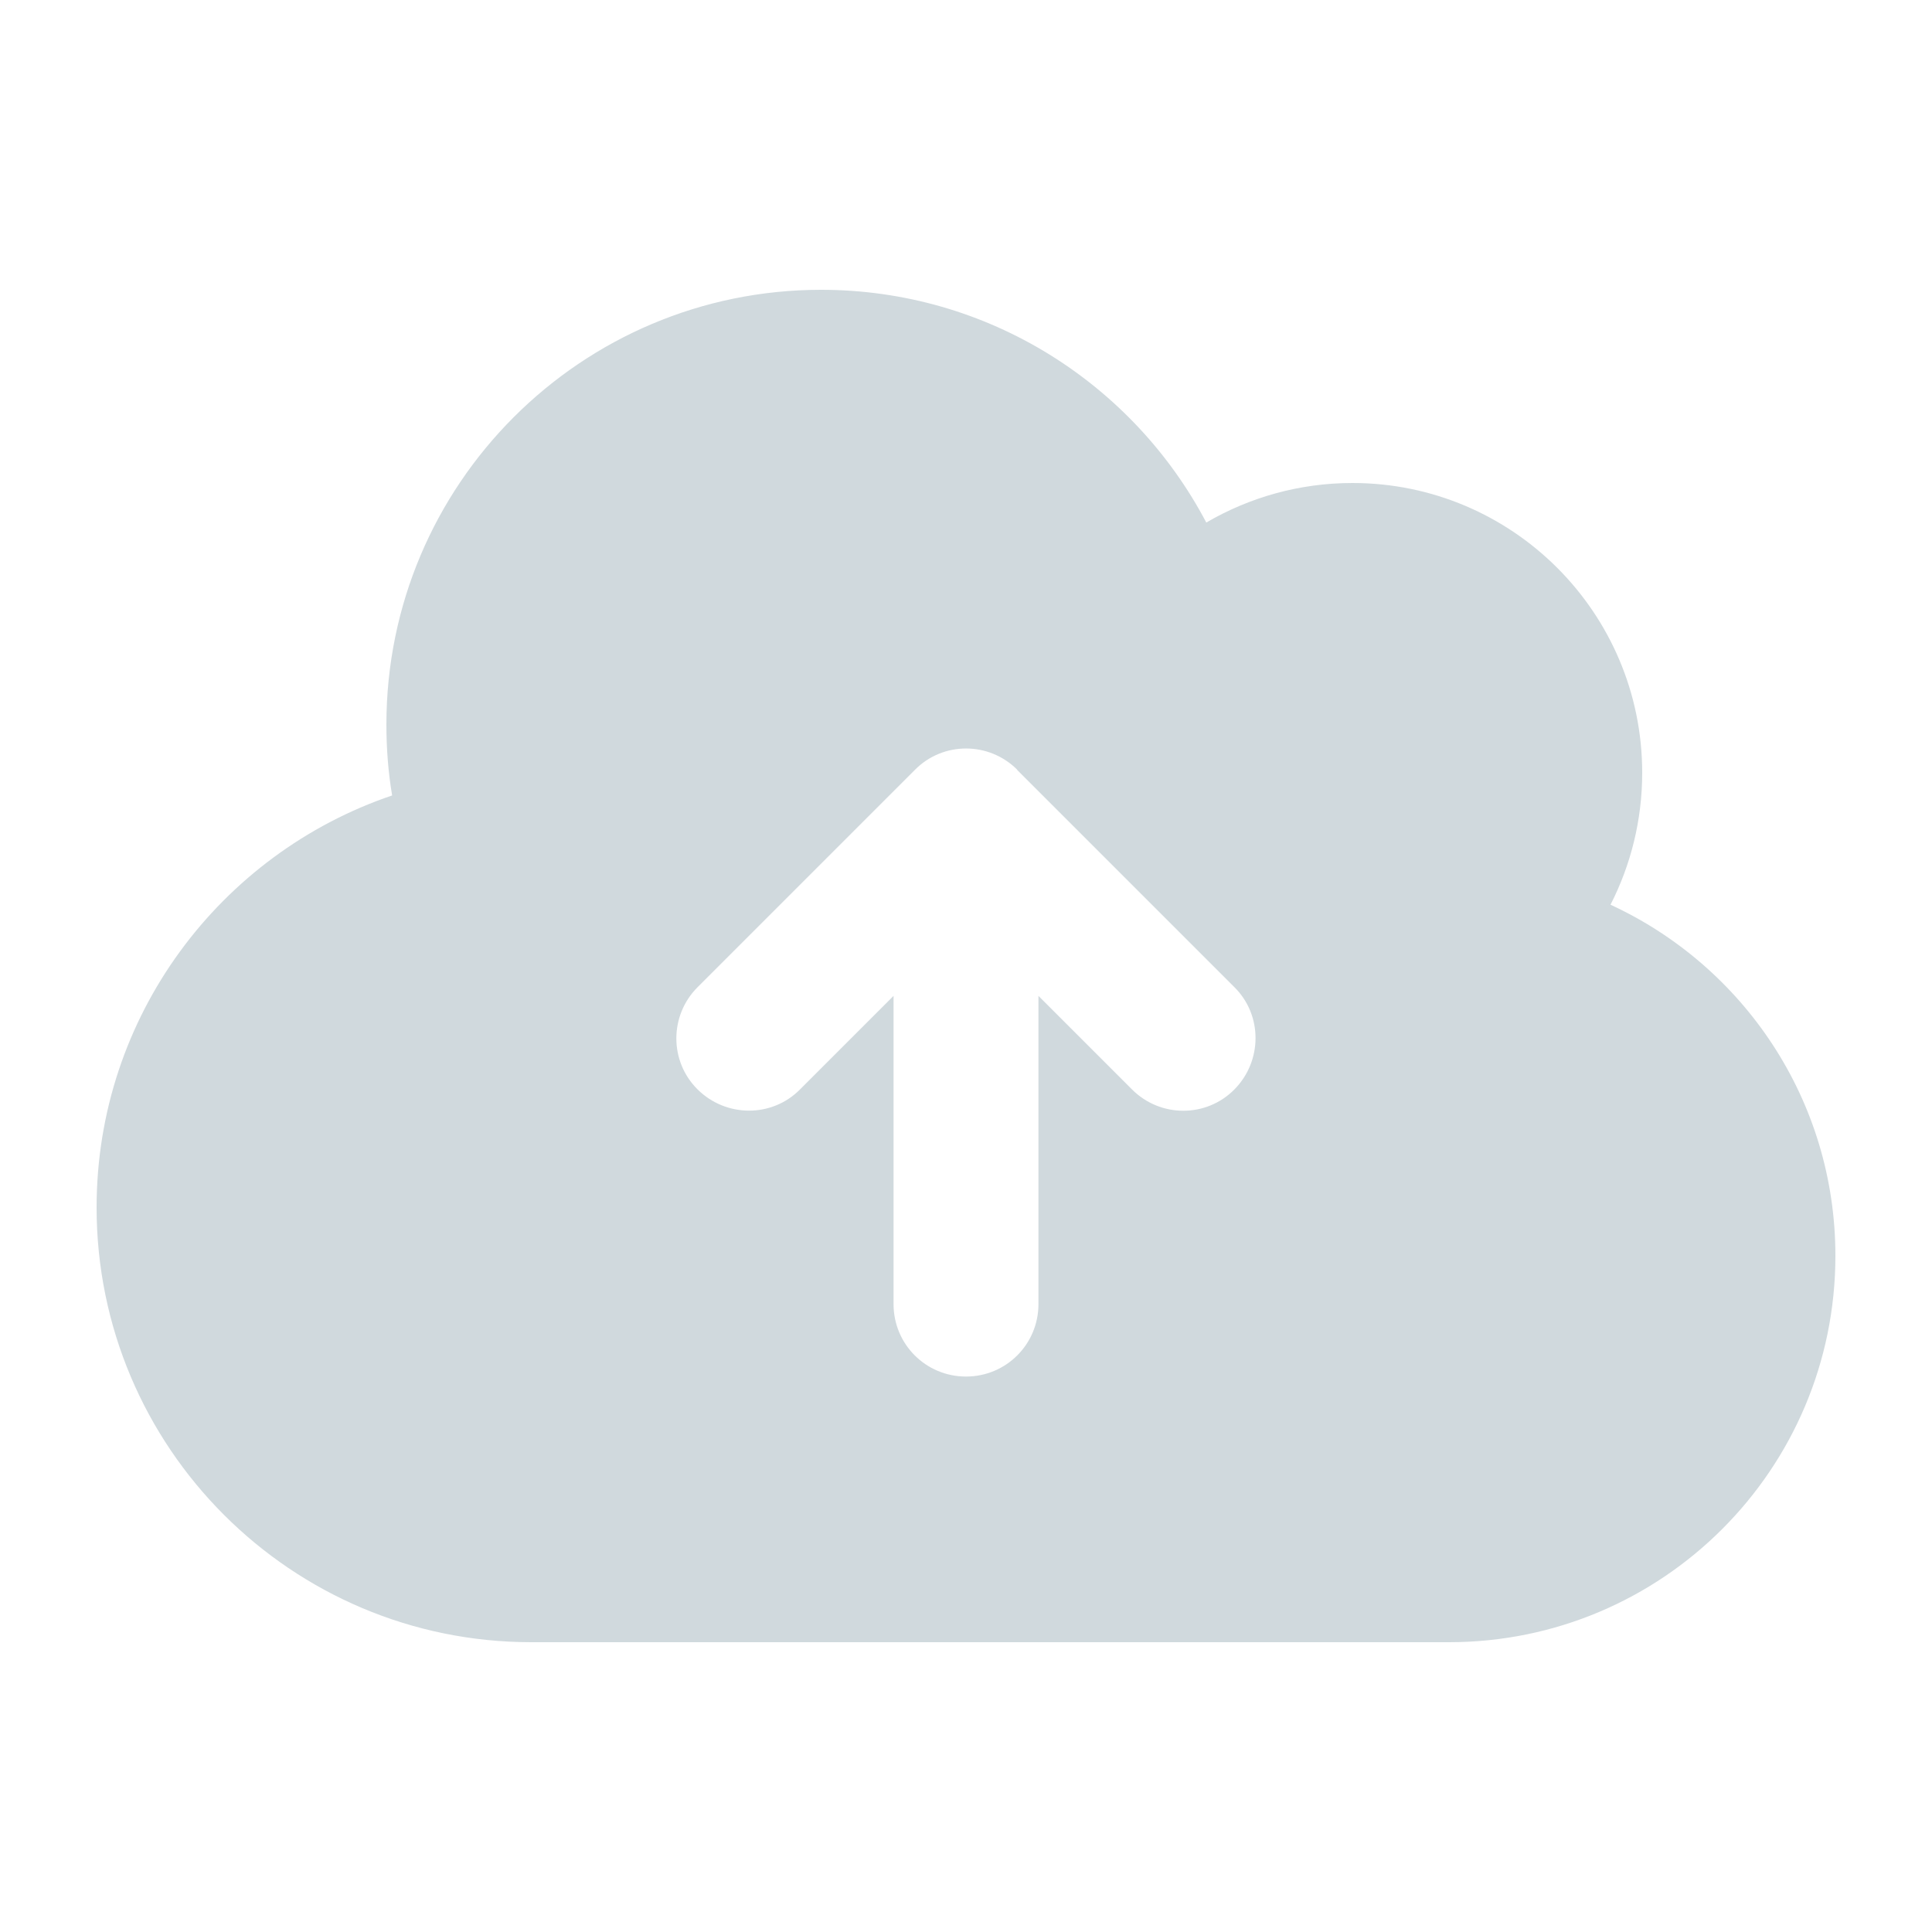<?xml version="1.0" encoding="UTF-8"?>
<svg id="Ebene_1" xmlns="http://www.w3.org/2000/svg" version="1.1" viewBox="0 0 640 640">
  <!-- Generator: Adobe Illustrator 30.0.0, SVG Export Plug-In . SVG Version: 2.1.1 Build 123)  -->
  <defs>
    <style>
      .st0 {
        fill: #d0d9dd;
      }
    </style>
  </defs>
  <path class="st0" d="M176,544c-79.5,0-144-64.5-144-144,0-63.4,41-117.2,97.9-136.5-1.3-7.7-1.9-15.5-1.9-23.5,0-79.5,64.5-144,144-144,55.4,0,103.5,31.3,127.6,77.1,14.2-8.3,30.8-13.1,48.4-13.1,53,0,96,43,96,96,0,15.7-3.8,30.6-10.5,43.7,44,20.3,74.5,64.7,74.5,116.3,0,70.7-57.3,128-128,128H176ZM337,255c-9.4-9.4-24.6-9.4-33.9,0l-72,72c-9.4,9.4-9.4,24.6,0,33.9,9.4,9.3,24.6,9.4,33.9,0l31-31v102.1c0,13.3,10.7,24,24,24s24-10.7,24-24v-102.1l31,31c9.4,9.4,24.6,9.4,33.9,0,9.3-9.4,9.4-24.6,0-33.9l-72-72h.1Z"/>
</svg>